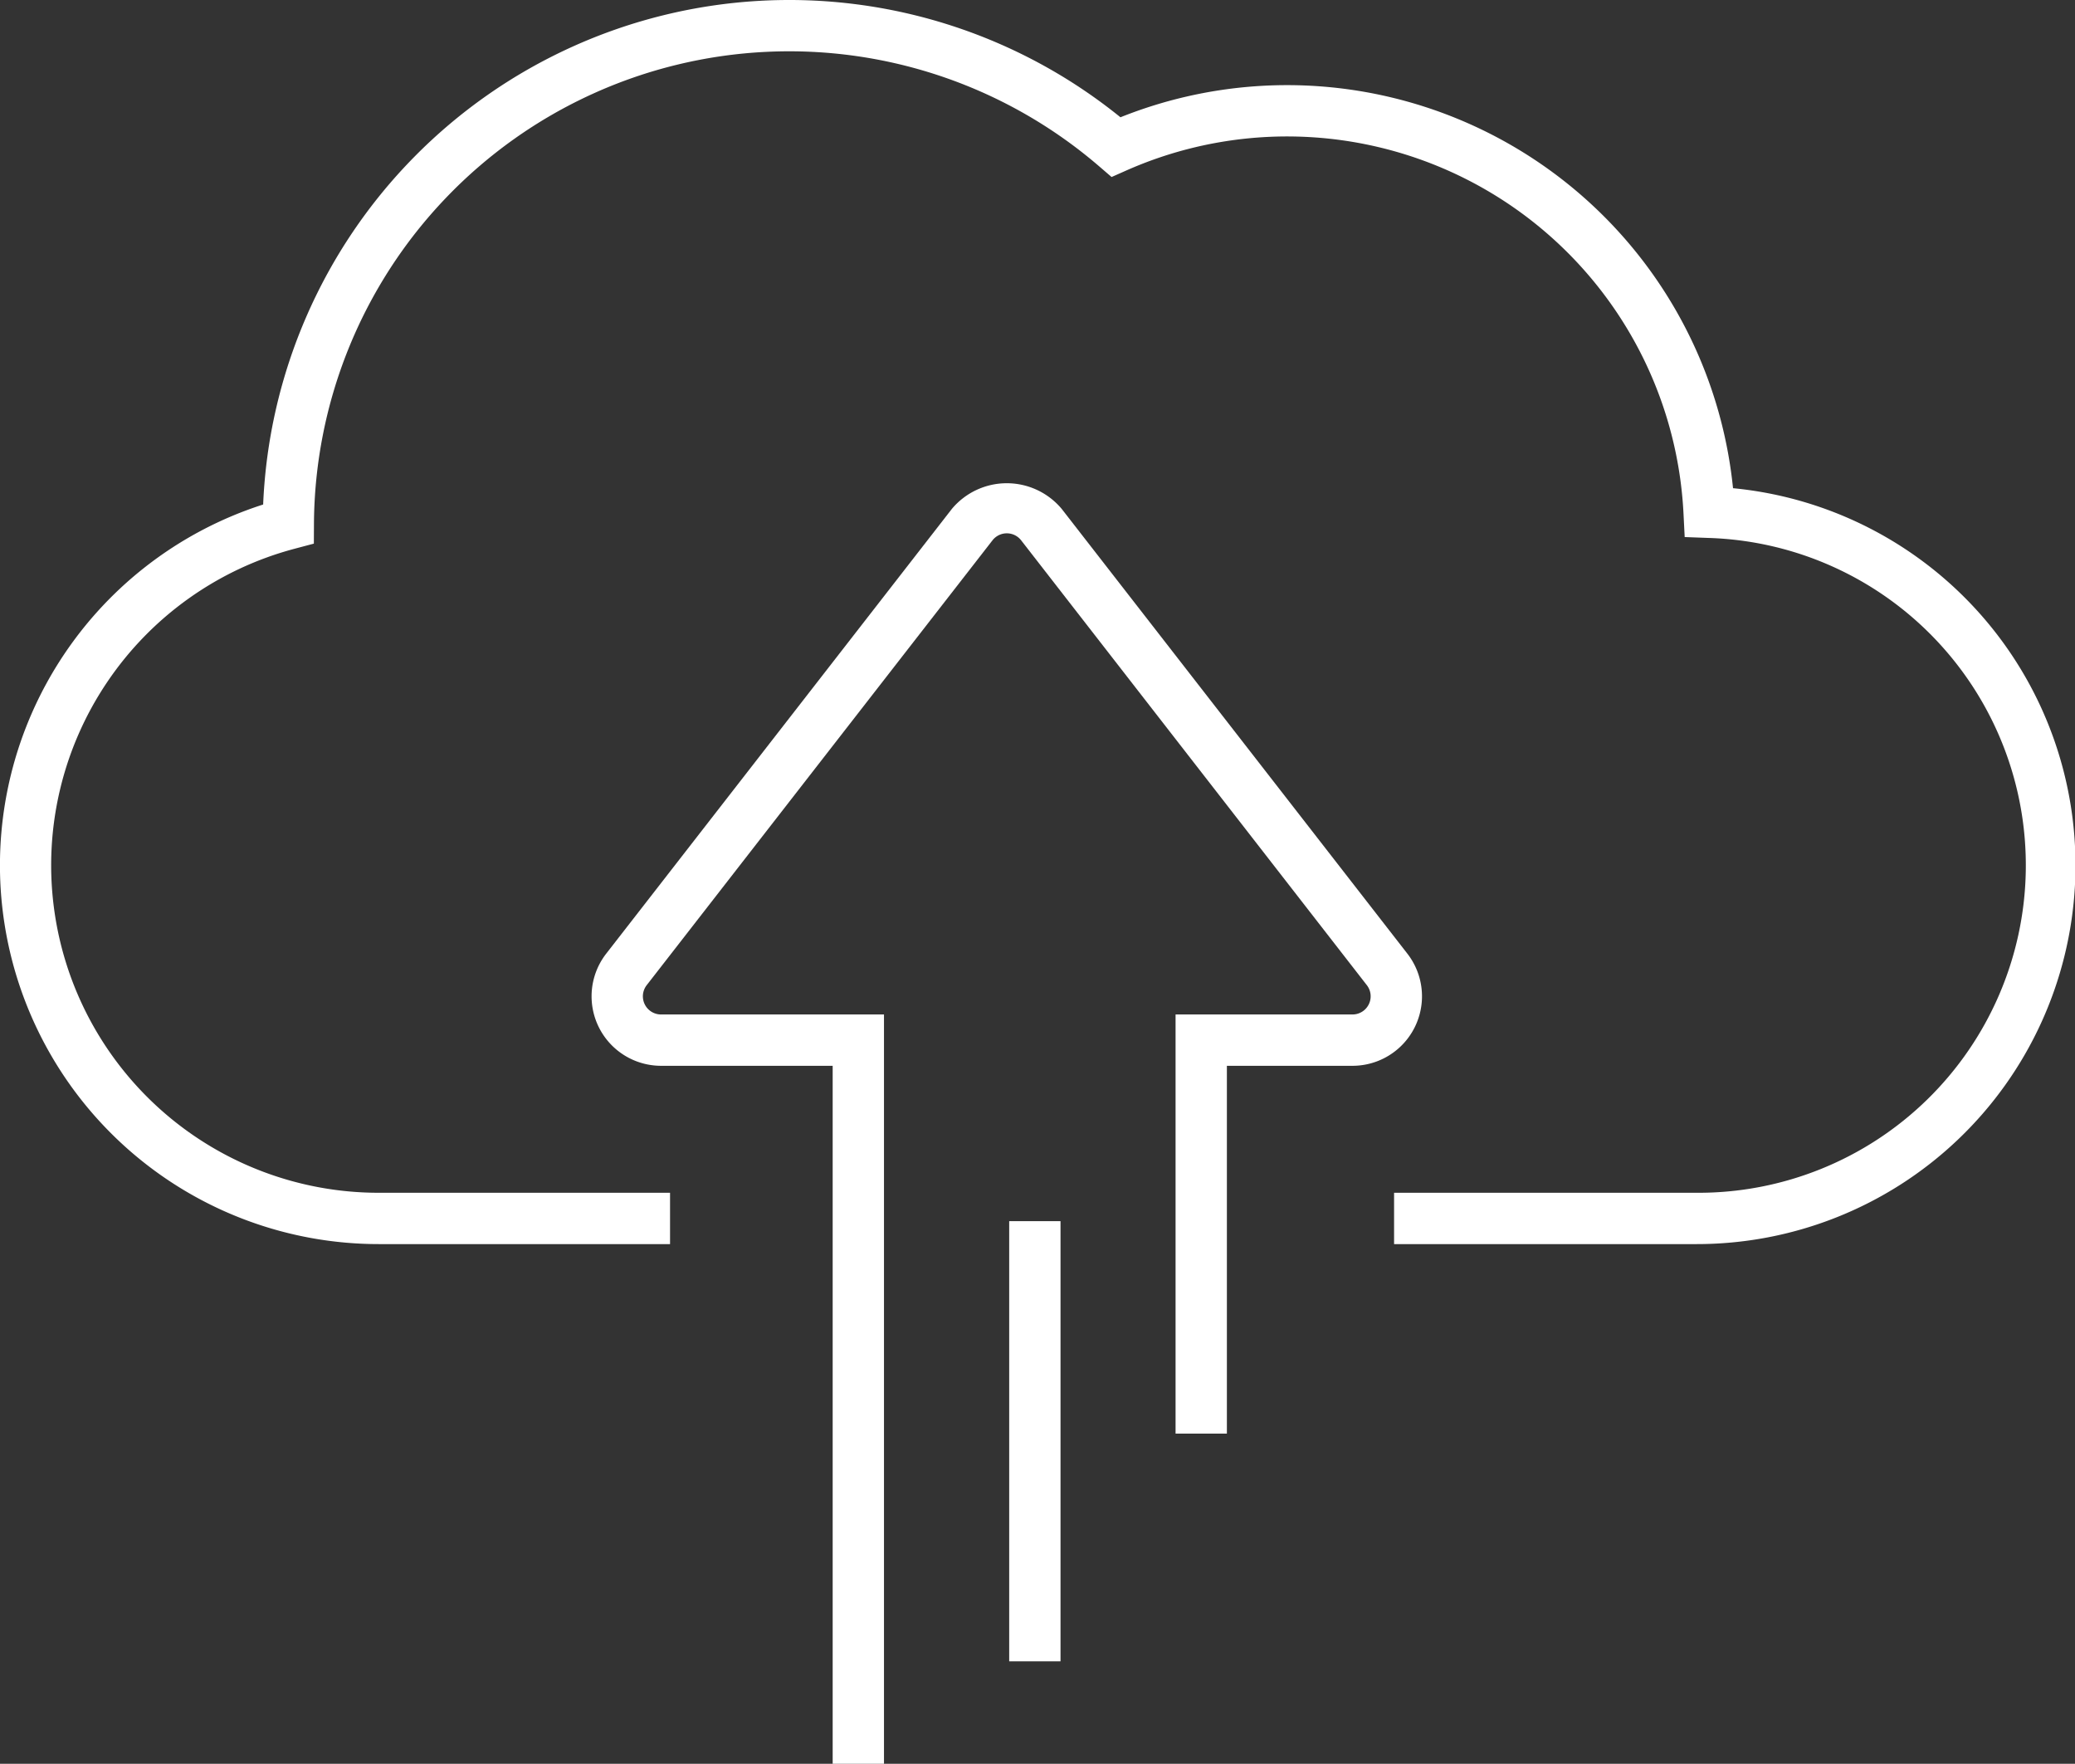 <svg id="图层_1" data-name="图层 1" xmlns="http://www.w3.org/2000/svg" viewBox="0 0 40.435 34.365"><rect x="0" y="0" width="40.435" height="34.365" fill="#333333" stroke="none"/><defs><style>.cls-1{fill:#fff;}</style></defs><title>飞行大脑-数据自动上云</title><path class="cls-1" d="M37.78,29.378H31.896v-1h5.884A6.381,6.381,0,0,0,38.016,15.619l-.457-.017-.023-.457A7.734,7.734,0,0,0,26.68,8.459l-.289.128-.239-.206A9.261,9.261,0,0,0,10.848,15.348l-.002.382-.369.098a6.381,6.381,0,0,0,1.639,12.55h5.671v1h-5.671a7.381,7.381,0,0,1-2.258-14.41A10.26,10.26,0,0,1,26.564,7.423a8.734,8.734,0,0,1,11.937,7.227,7.381,7.381,0,0,1-.721,14.728Z" transform="translate(-4.73 -5.138)"/><path class="cls-1" d="M21.956,39.503h-1V25.904H17.612a1.354,1.354,0,0,1-1.069-2.185l6.737-8.667a1.395,1.395,0,0,1,2.138,0l6.737,8.667a1.354,1.354,0,0,1-1.069,2.185H28.638v7.166h-1v-8.166h3.448a.354.354,0,0,0,.28-.57l-6.737-8.668a.354.354,0,0,0-.559,0l-6.738,8.667a.354.354,0,0,0,.28.571h4.344Z" transform="translate(-4.73 -5.138)"/><rect class="cls-1" x="19.666" y="23.793" width="1" height="8.576"/></svg>